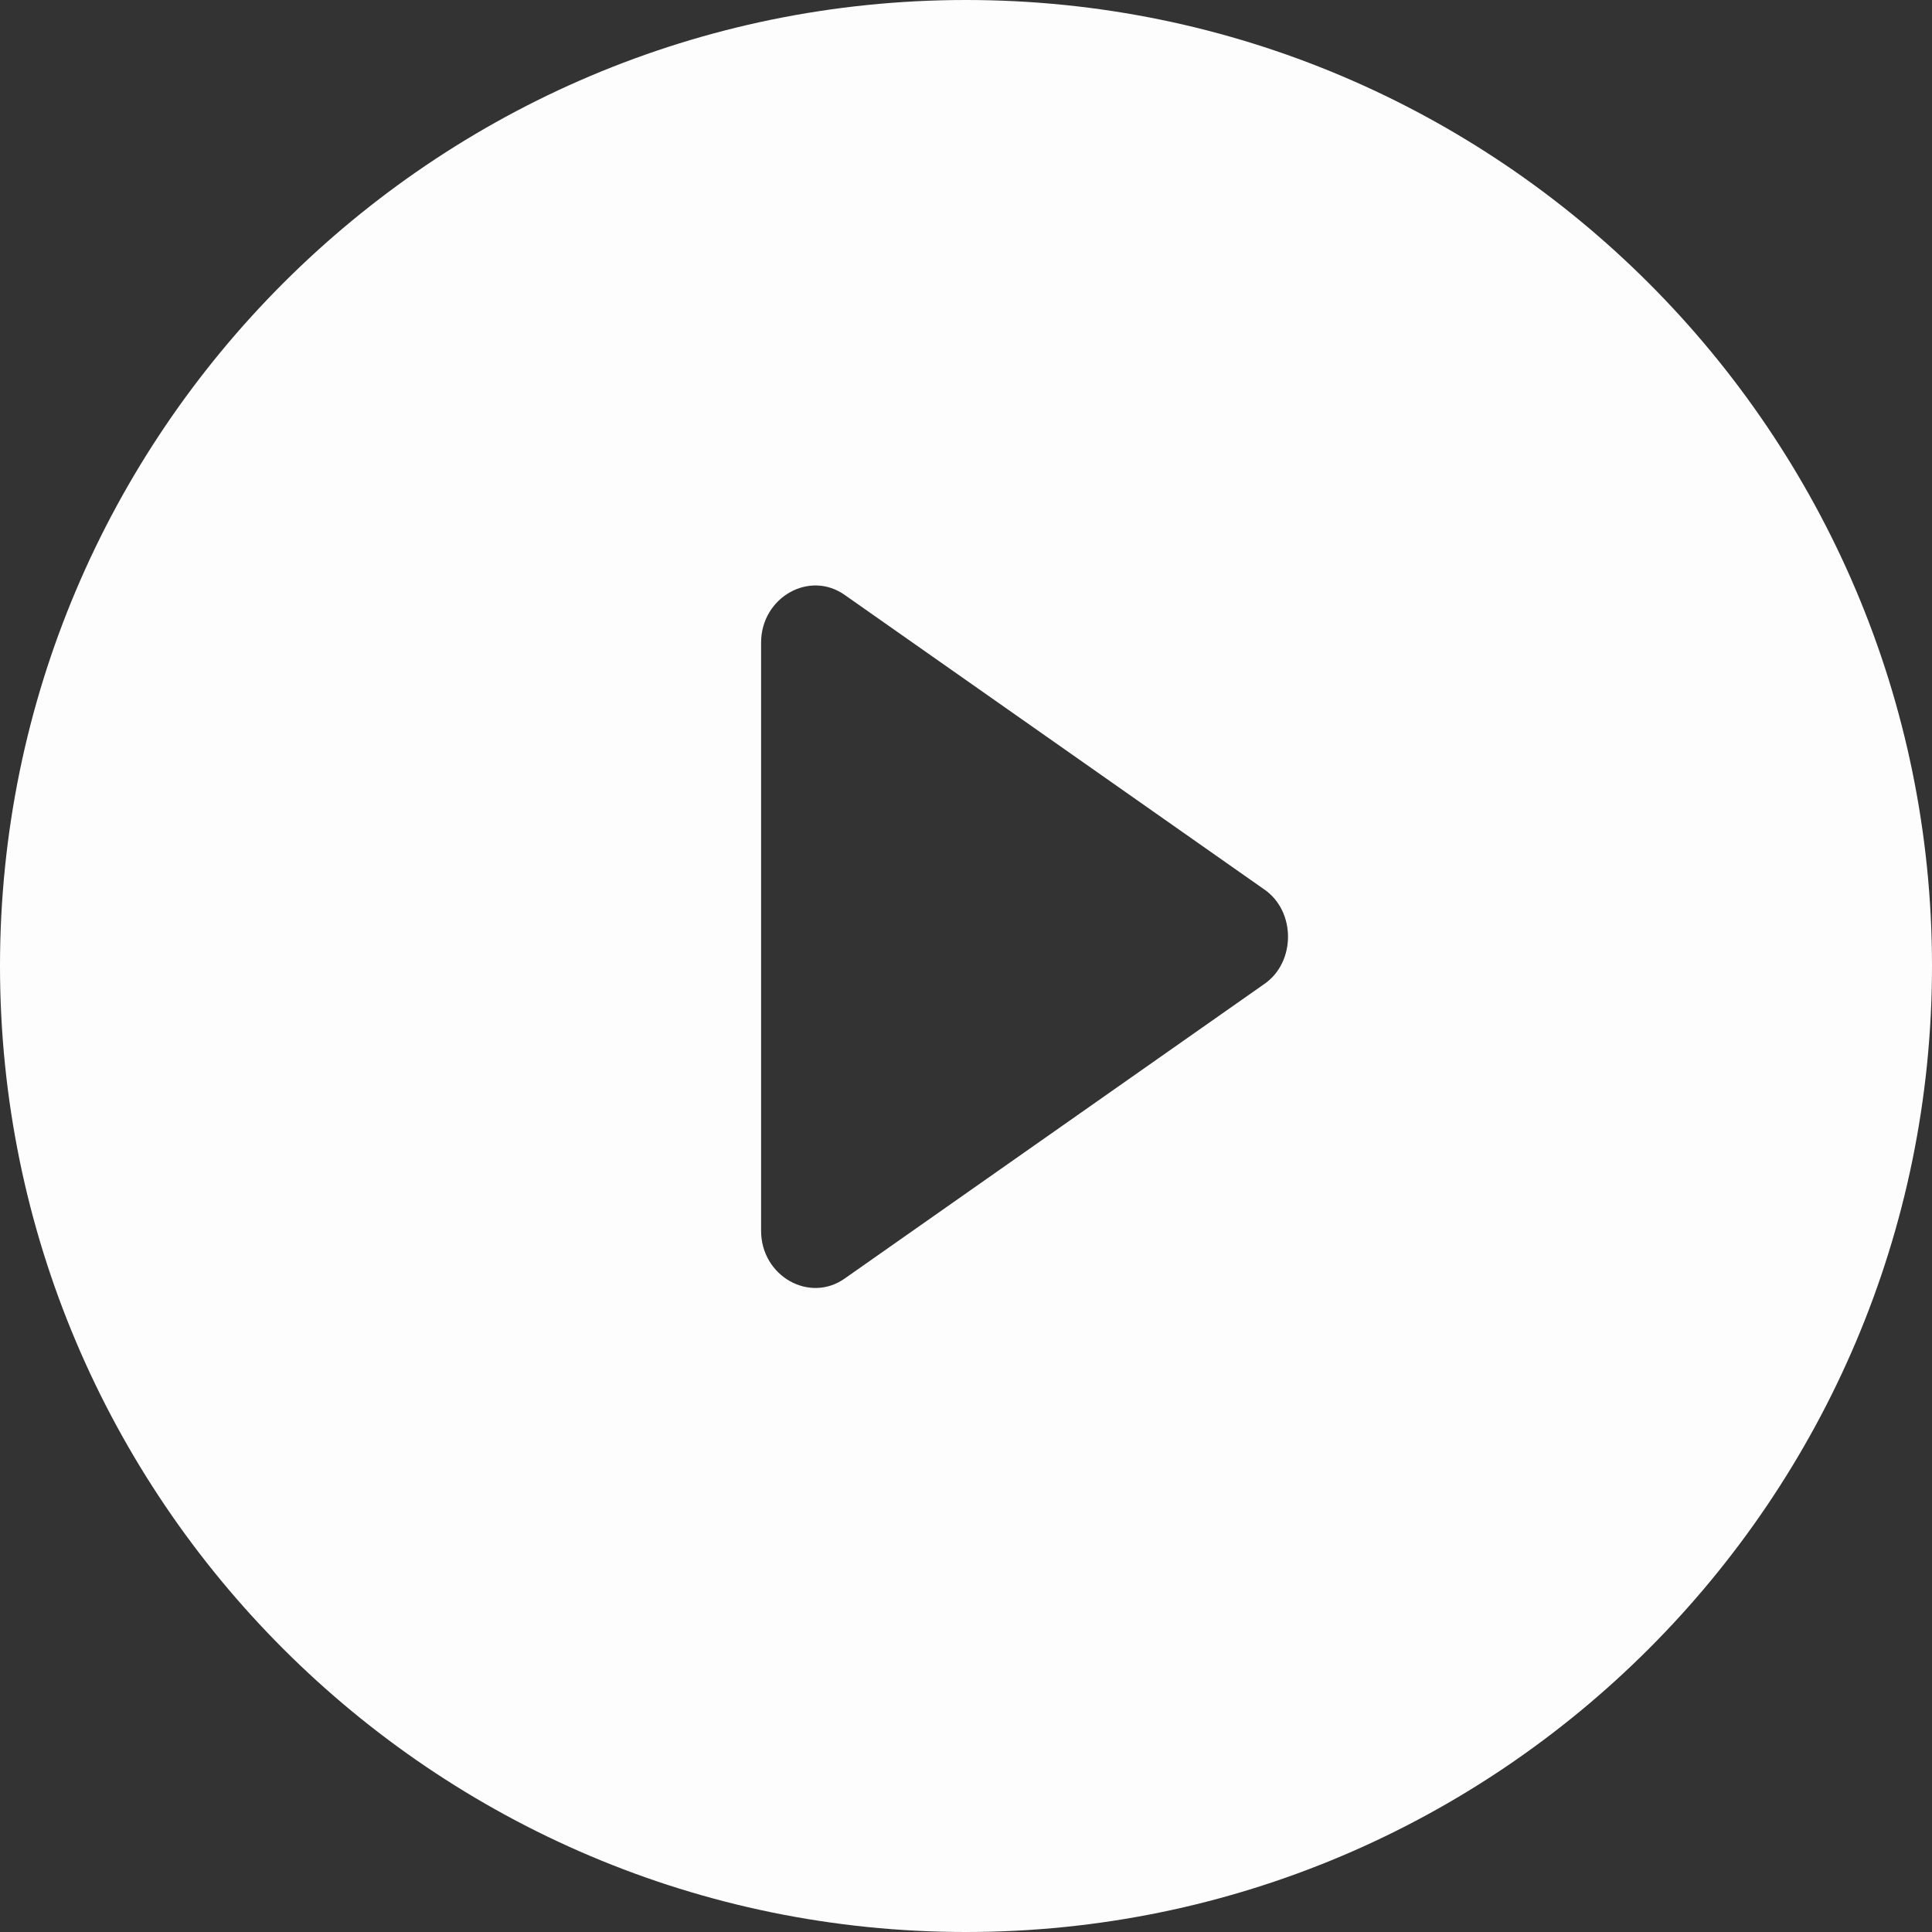 <?xml version="1.0" encoding="UTF-8"?>
<svg width="33px" height="33px" viewBox="0 0 33 33" version="1.1" xmlns="http://www.w3.org/2000/svg" xmlns:xlink="http://www.w3.org/1999/xlink">
    <rect x="0" y="0" width="33" height="33" fill="#333333" stroke="none"/>
    <!-- Generator: Sketch 60.1 (88133) - https://sketch.com -->
    <title>Shape Copy 2</title>
    <desc>Created with Sketch.</desc>
    <g id="Page-1" stroke="none" stroke-width="1" fill="none" fill-rule="evenodd" opacity="0.991">
        <g id="Desktop-Copy" transform="translate(-400, -549)" fill="#FFFFFF" fill-rule="nonzero">
            <path d="M416.5,549 C407.399,549 400,556.399 400,565.5 C400,574.601 407.399,582 416.5,582 C425.601,582 433,574.601 433,565.5 C433,556.399 425.601,549 416.5,549 Z M421.593,565.809 L414.437,570.832 C413.831,571.27 413,570.798 413,570.023 L413,559.977 C413,559.202 413.831,558.73 414.437,559.168 L421.593,564.191 C422.136,564.562 422.136,565.438 421.593,565.809 Z" id="Shape-Copy-2"></path>
        </g>
    </g>
</svg>